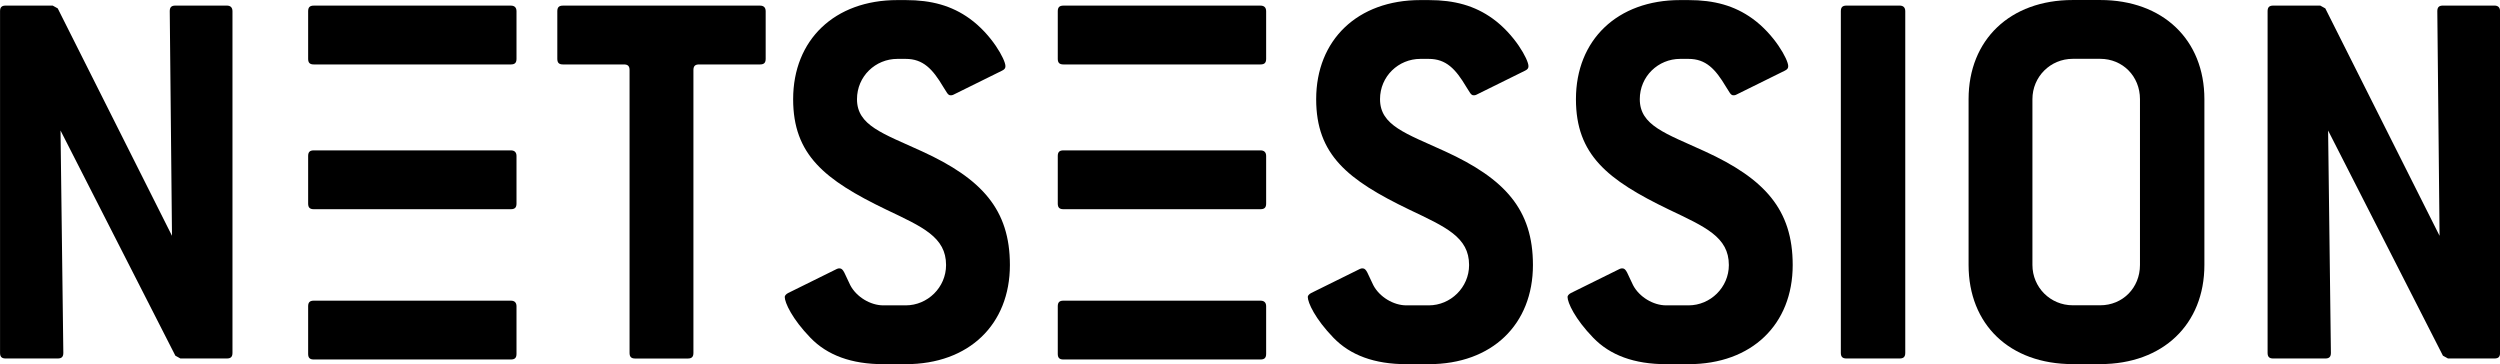 <?xml version="1.0" encoding="UTF-8"?>
<svg width="248.69" height="36.218" version="1.1" xmlns="http://www.w3.org/2000/svg" xmlns:cc="http://creativecommons.org/ns#" xmlns:dc="http://purl.org/dc/elements/1.1/" xmlns:rdf="http://www.w3.org/1999/02/22-rdf-syntax-ns#">
 <g transform="translate(-225.65 -514.25)">
  <path d="m248.22 549.91h-4.625l-0.501-0.278-11.423-22.4 0.279 22.121c0 0.39-0.167 0.557-0.557 0.557h-5.182c-0.39 0-0.557-0.167-0.557-0.557v-33.989c0-0.39 0.167-0.558 0.557-0.558h4.681l0.501 0.279 11.366 22.622-0.223-22.343c0-0.39 0.167-0.558 0.557-0.558h5.126c0.334 0 0.557 0.168 0.557 0.558v33.989c1e-3 0.39-0.166 0.557-0.556 0.557z"/>
  <path d="m301.26 520.66h-6.073c-0.39 0-0.558 0.168-0.558 0.558v28.139c0 0.39-0.167 0.557-0.557 0.557h-5.238c-0.39 0-0.558-0.167-0.558-0.557v-28.139c0-0.39-0.167-0.558-0.557-0.558h-6.073c-0.39 0-0.557-0.167-0.557-0.557v-4.736c0-0.39 0.167-0.558 0.557-0.558h19.613c0.334 0 0.557 0.168 0.557 0.558v4.736c1e-3 0.39-0.166 0.557-0.556 0.557z"/>
  <path d="m256.86 520.66c-0.39 0-0.557-0.167-0.557-0.557v-4.736c0-0.39 0.167-0.558 0.557-0.558h19.613c0.334 0 0.557 0.168 0.557 0.558v4.736c0 0.39-0.167 0.557-0.557 0.557h-19.613z"/>
  <path d="m256.86 535.06c-0.39 0-0.557-0.167-0.557-0.558v-4.735c0-0.391 0.167-0.558 0.557-0.558h19.613c0.334 0 0.557 0.167 0.557 0.558v4.735c0 0.391-0.167 0.558-0.557 0.558h-19.613z"/>
  <path d="m256.86 550.01c-0.39 0-0.557-0.167-0.557-0.558v-4.736c0-0.39 0.167-0.557 0.557-0.557h19.613c0.334 0 0.557 0.167 0.557 0.557v4.736c0 0.391-0.167 0.558-0.557 0.558h-19.613z"/>
  <path d="m331.43 520.66c-0.39 0-0.557-0.167-0.557-0.557v-4.736c0-0.39 0.167-0.558 0.557-0.558h19.613c0.334 0 0.558 0.168 0.558 0.558v4.736c0 0.39-0.167 0.557-0.558 0.557h-19.613z"/>
  <path d="m331.43 535.06c-0.39 0-0.557-0.167-0.557-0.558v-4.735c0-0.391 0.167-0.558 0.557-0.558h19.613c0.334 0 0.558 0.167 0.558 0.558v4.735c0 0.391-0.167 0.558-0.558 0.558h-19.613z"/>
  <path d="m331.43 550.01c-0.39 0-0.557-0.167-0.557-0.558v-4.736c0-0.39 0.167-0.557 0.557-0.557h19.613c0.334 0 0.558 0.167 0.558 0.557v4.736c0 0.391-0.167 0.558-0.558 0.558h-19.613z"/>
  <path d="m310.9 524.12c0 2.618 2.563 3.398 6.463 5.183 5.962 2.729 8.748 5.794 8.748 11.311 0 5.906-4.067 9.862-10.363 9.862h-2.229c-3.176 0-5.572-0.892-7.243-2.619-1.839-1.895-2.563-3.51-2.563-4.067 0-0.111 0.112-0.278 0.334-0.39l4.848-2.396c0.111-0.056 0.167-0.056 0.278-0.056 0.39 0 0.502 0.558 1.059 1.672 0.613 1.17 2.006 2.006 3.288 2.006h2.229c2.173 0 4.012-1.783 4.012-4.012 0-2.786-2.34-3.789-5.962-5.517-6.129-2.953-9.25-5.46-9.25-10.977 0-5.906 4.123-9.862 10.364-9.862h0.836c2.563 0 4.568 0.557 6.352 1.839 2.174 1.561 3.566 4.067 3.566 4.736 0 0.223-0.111 0.334-0.334 0.445l-4.848 2.396c-0.111 0.056-0.223 0.056-0.279 0.056-0.278 0-0.39-0.335-0.724-0.836-1.059-1.783-2.005-2.786-3.733-2.786h-0.836c-2.174 1e-3 -4.013 1.728-4.013 4.012z"/>
  <path d="m362.93 524.12c0 2.618 2.562 3.398 6.463 5.183 5.962 2.729 8.748 5.794 8.748 11.311 0 5.906-4.067 9.862-10.363 9.862h-2.229c-3.176 0-5.571-0.892-7.243-2.619-1.839-1.895-2.563-3.51-2.563-4.067 0-0.111 0.111-0.278 0.335-0.39l4.848-2.396c0.11-0.056 0.166-0.056 0.278-0.056 0.39 0 0.501 0.558 1.059 1.672 0.613 1.17 2.006 2.006 3.287 2.006h2.229c2.173 0 4.011-1.783 4.011-4.012 0-2.786-2.34-3.789-5.961-5.517-6.13-2.953-9.25-5.46-9.25-10.977 0-5.906 4.123-9.862 10.363-9.862h0.837c2.562 0 4.568 0.557 6.352 1.839 2.173 1.561 3.566 4.067 3.566 4.736 0 0.223-0.112 0.334-0.335 0.445l-4.848 2.396c-0.111 0.056-0.223 0.056-0.278 0.056-0.278 0-0.39-0.335-0.725-0.836-1.059-1.783-2.006-2.786-3.732-2.786h-0.837c-2.174 1e-3 -4.012 1.728-4.012 4.012z"/>
  <path d="m388.77 524.12c0 2.618 2.562 3.398 6.463 5.183 5.962 2.729 8.748 5.794 8.748 11.311 0 5.906-4.067 9.862-10.363 9.862h-2.229c-3.176 0-5.571-0.892-7.243-2.619-1.839-1.895-2.563-3.51-2.563-4.067 0-0.111 0.111-0.278 0.335-0.39l4.847-2.396c0.111-0.056 0.167-0.056 0.279-0.056 0.39 0 0.501 0.558 1.059 1.672 0.613 1.17 2.006 2.006 3.287 2.006h2.229c2.173 0 4.011-1.783 4.011-4.012 0-2.786-2.34-3.789-5.961-5.517-6.13-2.953-9.25-5.46-9.25-10.977 0-5.906 4.123-9.862 10.363-9.862h0.837c2.562 0 4.568 0.557 6.352 1.839 2.173 1.561 3.565 4.067 3.565 4.736 0 0.223-0.111 0.334-0.334 0.445l-4.848 2.396c-0.111 0.056-0.223 0.056-0.278 0.056-0.278 0-0.391-0.335-0.725-0.836-1.059-1.783-2.006-2.786-3.732-2.786h-0.837c-2.174 1e-3 -4.012 1.728-4.012 4.012z"/>
  <path d="m414.62 549.91h-5.293c-0.39 0-0.558-0.167-0.558-0.557v-33.989c0-0.39 0.168-0.558 0.558-0.558h5.293c0.335 0 0.558 0.168 0.558 0.558v33.989c0 0.39-0.167 0.557-0.558 0.557z"/>
  <path d="m434.57 550.47h-2.73c-6.296 0-10.363-3.956-10.363-9.862v-16.494c0-5.906 4.123-9.862 10.363-9.862h2.73c6.24 0 10.364 3.956 10.364 9.862v16.493c0 5.907-4.124 9.863-10.364 9.863zm3.956-26.356c0-2.284-1.728-4.012-3.956-4.012h-2.73c-2.229 0-4.012 1.783-4.012 4.012v16.493c0 2.229 1.783 4.012 4.012 4.012h2.73c2.229 0 3.956-1.728 3.956-4.012v-16.493z"/>
  <path d="m473.79 549.91h-4.625l-0.502-0.278-11.422-22.399 0.278 22.121c0 0.39-0.167 0.557-0.557 0.557h-5.183c-0.39 0-0.558-0.167-0.558-0.557v-33.99c0-0.39 0.168-0.558 0.558-0.558h4.681l0.502 0.279 11.366 22.622-0.224-22.344c0-0.39 0.168-0.558 0.558-0.558h5.127c0.334 0 0.557 0.168 0.557 0.558v33.989c1e-3 0.391-0.166 0.558-0.556 0.558z"/>
 </g>
</svg>
